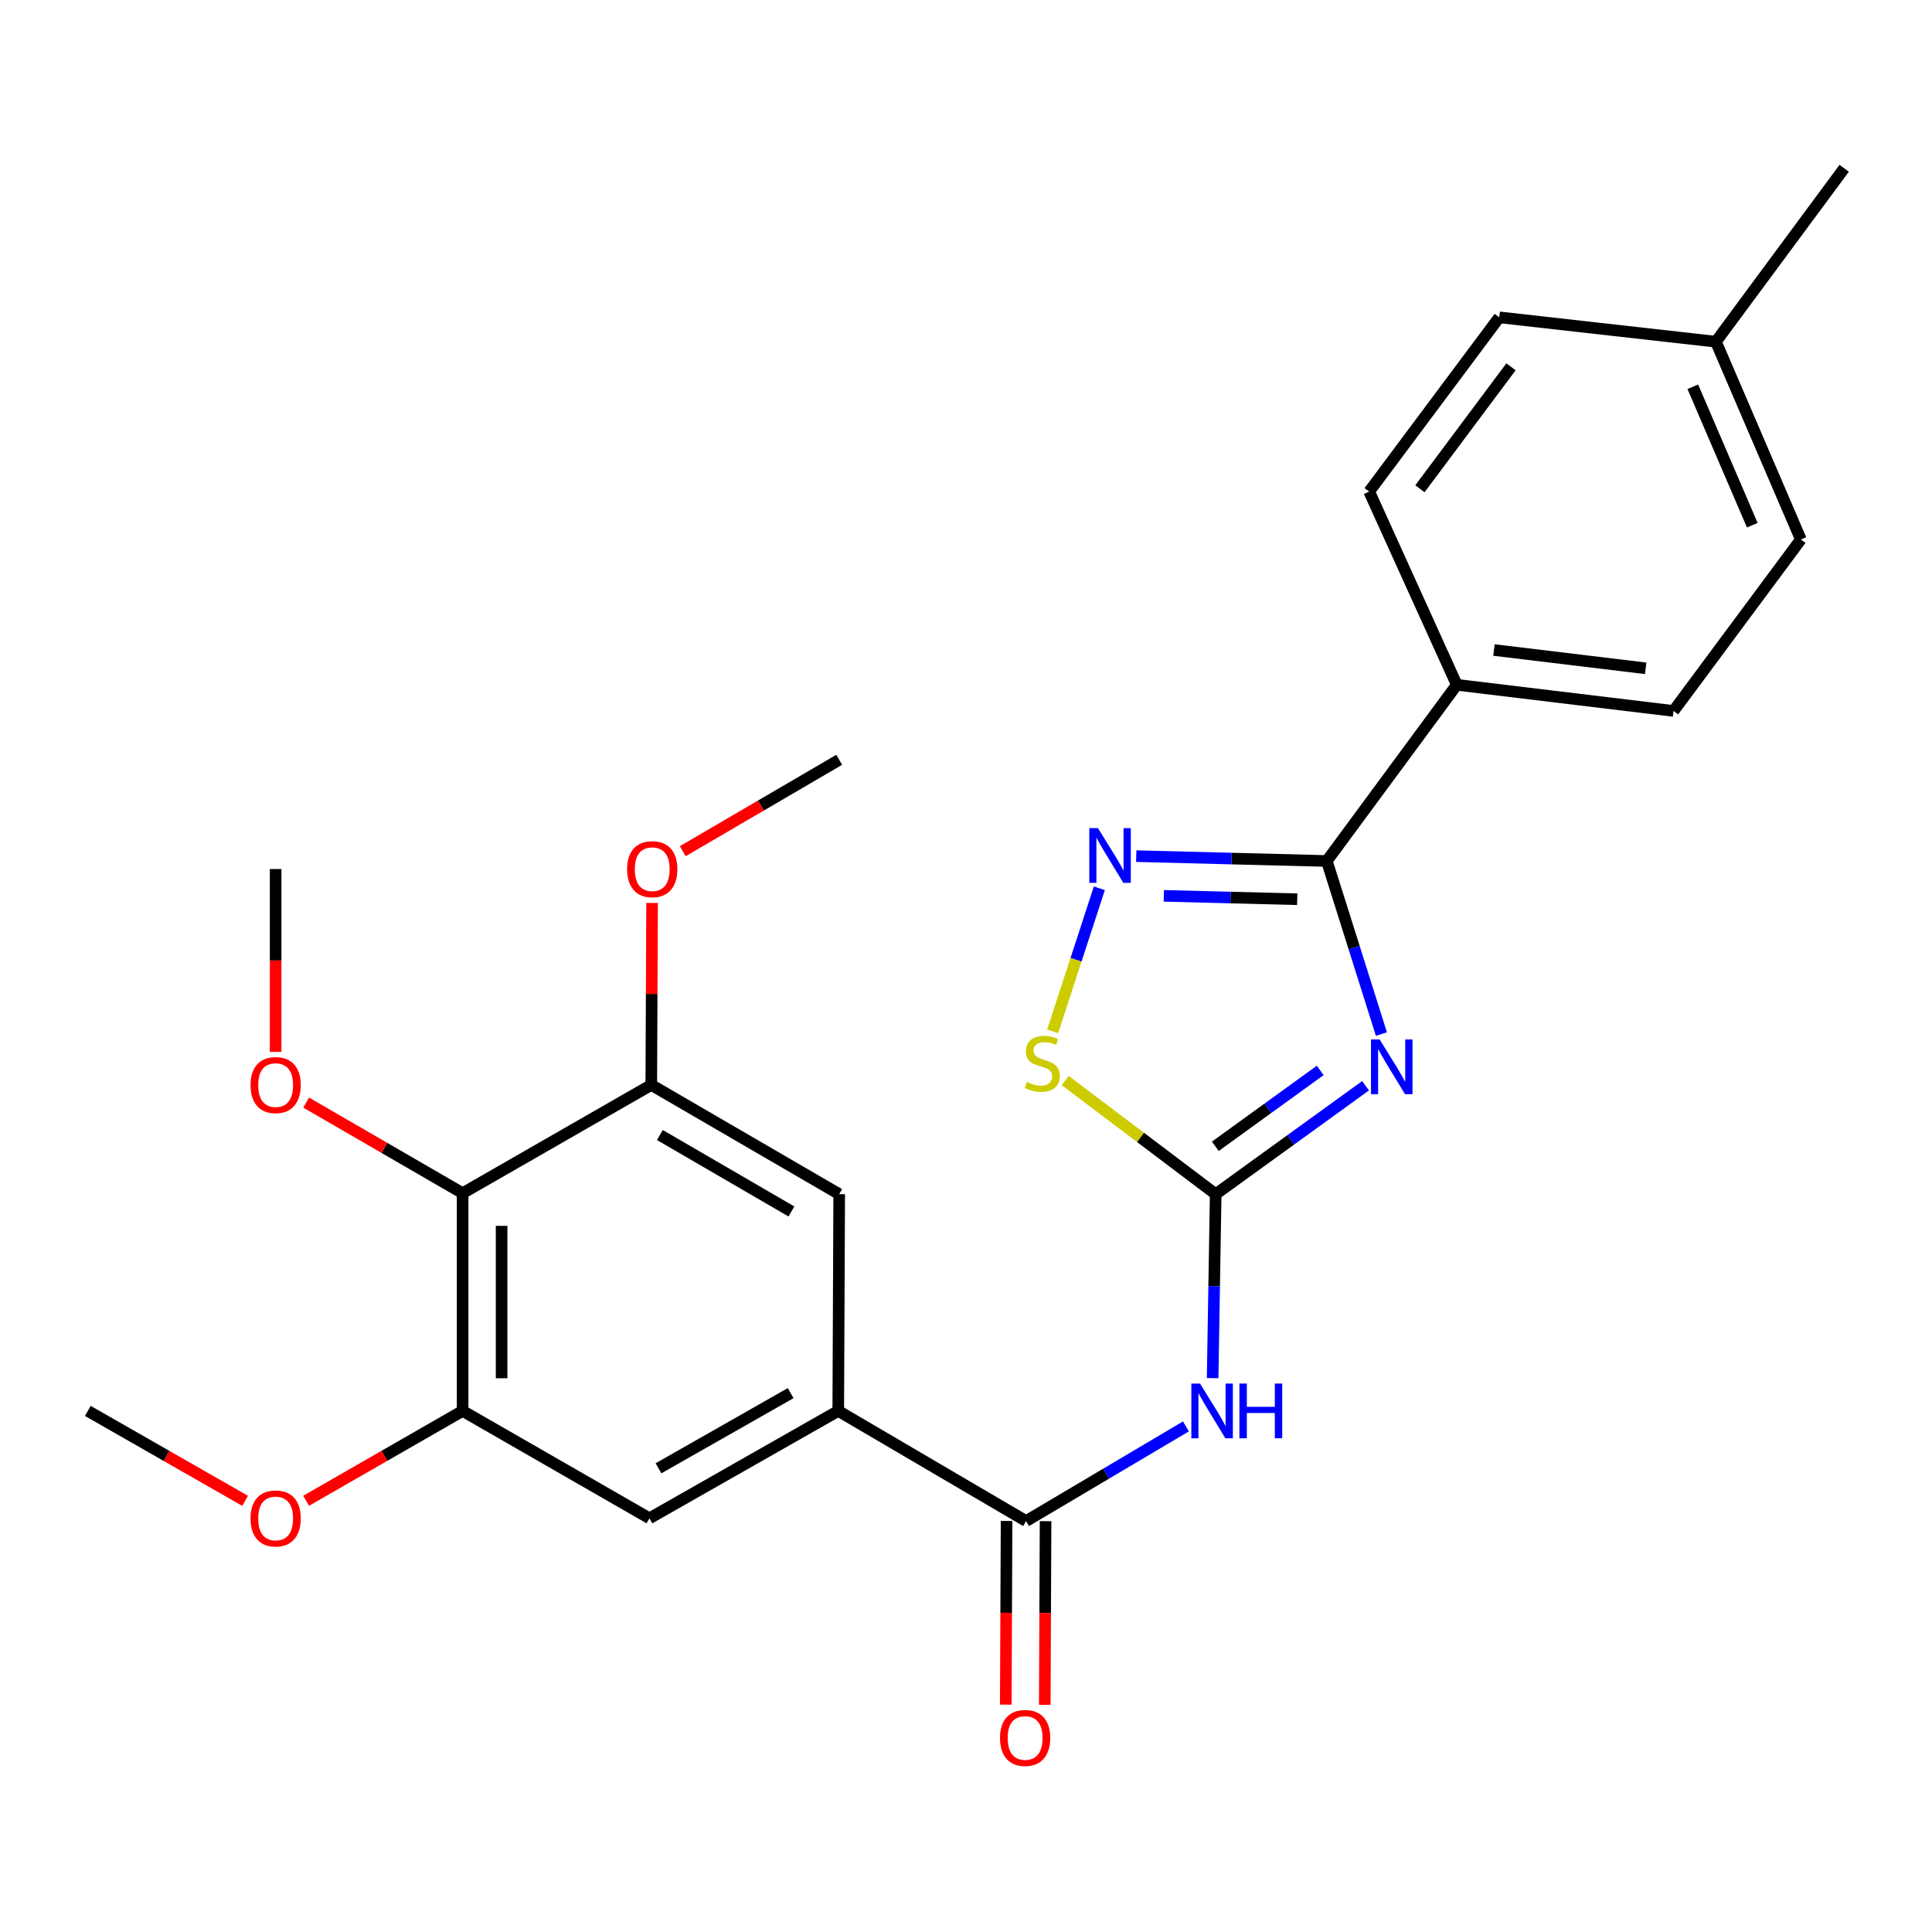 <?xml version='1.0' encoding='iso-8859-1'?>
<svg version='1.1' baseProfile='full'
              xmlns='http://www.w3.org/2000/svg'
                      xmlns:rdkit='http://www.rdkit.org/xml'
                      xmlns:xlink='http://www.w3.org/1999/xlink'
                  xml:space='preserve'
width='1000px' height='1000px' viewBox='0 0 1000 1000'>
<!-- END OF HEADER -->
<rect style='opacity:1.0;fill:#FFFFFF;stroke:none' width='1000' height='1000' x='0' y='0'> </rect>
<path class='bond-0' d='M 706.814,561.982 L 668.027,590.036' style='fill:none;fill-rule:evenodd;stroke:#0000FF;stroke-width:6px;stroke-linecap:butt;stroke-linejoin:miter;stroke-opacity:1' />
<path class='bond-0' d='M 668.027,590.036 L 629.239,618.09' style='fill:none;fill-rule:evenodd;stroke:#000000;stroke-width:6px;stroke-linecap:butt;stroke-linejoin:miter;stroke-opacity:1' />
<path class='bond-0' d='M 683.35,554.044 L 656.198,573.682' style='fill:none;fill-rule:evenodd;stroke:#0000FF;stroke-width:6px;stroke-linecap:butt;stroke-linejoin:miter;stroke-opacity:1' />
<path class='bond-0' d='M 656.198,573.682 L 629.047,593.32' style='fill:none;fill-rule:evenodd;stroke:#000000;stroke-width:6px;stroke-linecap:butt;stroke-linejoin:miter;stroke-opacity:1' />
<path class='bond-1' d='M 715.016,535.228 L 700.883,490.438' style='fill:none;fill-rule:evenodd;stroke:#0000FF;stroke-width:6px;stroke-linecap:butt;stroke-linejoin:miter;stroke-opacity:1' />
<path class='bond-1' d='M 700.883,490.438 L 686.75,445.648' style='fill:none;fill-rule:evenodd;stroke:#000000;stroke-width:6px;stroke-linecap:butt;stroke-linejoin:miter;stroke-opacity:1' />
<path class='bond-3' d='M 629.239,618.09 L 628.449,665.705' style='fill:none;fill-rule:evenodd;stroke:#000000;stroke-width:6px;stroke-linecap:butt;stroke-linejoin:miter;stroke-opacity:1' />
<path class='bond-3' d='M 628.449,665.705 L 627.659,713.32' style='fill:none;fill-rule:evenodd;stroke:#0000FF;stroke-width:6px;stroke-linecap:butt;stroke-linejoin:miter;stroke-opacity:1' />
<path class='bond-5' d='M 629.239,618.09 L 590.3,588.693' style='fill:none;fill-rule:evenodd;stroke:#000000;stroke-width:6px;stroke-linecap:butt;stroke-linejoin:miter;stroke-opacity:1' />
<path class='bond-5' d='M 590.3,588.693 L 551.361,559.297' style='fill:none;fill-rule:evenodd;stroke:#CCCC00;stroke-width:6px;stroke-linecap:butt;stroke-linejoin:miter;stroke-opacity:1' />
<path class='bond-2' d='M 686.75,445.648 L 637.43,444.391' style='fill:none;fill-rule:evenodd;stroke:#000000;stroke-width:6px;stroke-linecap:butt;stroke-linejoin:miter;stroke-opacity:1' />
<path class='bond-2' d='M 637.43,444.391 L 588.111,443.134' style='fill:none;fill-rule:evenodd;stroke:#0000FF;stroke-width:6px;stroke-linecap:butt;stroke-linejoin:miter;stroke-opacity:1' />
<path class='bond-2' d='M 671.44,465.447 L 636.916,464.567' style='fill:none;fill-rule:evenodd;stroke:#000000;stroke-width:6px;stroke-linecap:butt;stroke-linejoin:miter;stroke-opacity:1' />
<path class='bond-2' d='M 636.916,464.567 L 602.392,463.687' style='fill:none;fill-rule:evenodd;stroke:#0000FF;stroke-width:6px;stroke-linecap:butt;stroke-linejoin:miter;stroke-opacity:1' />
<path class='bond-12' d='M 686.75,445.648 L 754.027,354.454' style='fill:none;fill-rule:evenodd;stroke:#000000;stroke-width:6px;stroke-linecap:butt;stroke-linejoin:miter;stroke-opacity:1' />
<path class='bond-26' d='M 569.021,459.776 L 556.938,496.797' style='fill:none;fill-rule:evenodd;stroke:#0000FF;stroke-width:6px;stroke-linecap:butt;stroke-linejoin:miter;stroke-opacity:1' />
<path class='bond-26' d='M 556.938,496.797 L 544.855,533.818' style='fill:none;fill-rule:evenodd;stroke:#CCCC00;stroke-width:6px;stroke-linecap:butt;stroke-linejoin:miter;stroke-opacity:1' />
<path class='bond-4' d='M 613.84,738.302 L 572.467,762.802' style='fill:none;fill-rule:evenodd;stroke:#0000FF;stroke-width:6px;stroke-linecap:butt;stroke-linejoin:miter;stroke-opacity:1' />
<path class='bond-4' d='M 572.467,762.802 L 531.093,787.302' style='fill:none;fill-rule:evenodd;stroke:#000000;stroke-width:6px;stroke-linecap:butt;stroke-linejoin:miter;stroke-opacity:1' />
<path class='bond-6' d='M 531.093,787.302 L 433.878,730.285' style='fill:none;fill-rule:evenodd;stroke:#000000;stroke-width:6px;stroke-linecap:butt;stroke-linejoin:miter;stroke-opacity:1' />
<path class='bond-13' d='M 521.002,787.258 L 520.793,834.782' style='fill:none;fill-rule:evenodd;stroke:#000000;stroke-width:6px;stroke-linecap:butt;stroke-linejoin:miter;stroke-opacity:1' />
<path class='bond-13' d='M 520.793,834.782 L 520.584,882.307' style='fill:none;fill-rule:evenodd;stroke:#FF0000;stroke-width:6px;stroke-linecap:butt;stroke-linejoin:miter;stroke-opacity:1' />
<path class='bond-13' d='M 541.185,787.347 L 540.976,834.871' style='fill:none;fill-rule:evenodd;stroke:#000000;stroke-width:6px;stroke-linecap:butt;stroke-linejoin:miter;stroke-opacity:1' />
<path class='bond-13' d='M 540.976,834.871 L 540.767,882.395' style='fill:none;fill-rule:evenodd;stroke:#FF0000;stroke-width:6px;stroke-linecap:butt;stroke-linejoin:miter;stroke-opacity:1' />
<path class='bond-10' d='M 433.878,730.285 L 434.371,618.09' style='fill:none;fill-rule:evenodd;stroke:#000000;stroke-width:6px;stroke-linecap:butt;stroke-linejoin:miter;stroke-opacity:1' />
<path class='bond-11' d='M 433.878,730.285 L 336.158,785.867' style='fill:none;fill-rule:evenodd;stroke:#000000;stroke-width:6px;stroke-linecap:butt;stroke-linejoin:miter;stroke-opacity:1' />
<path class='bond-11' d='M 409.241,721.079 L 340.837,759.986' style='fill:none;fill-rule:evenodd;stroke:#000000;stroke-width:6px;stroke-linecap:butt;stroke-linejoin:miter;stroke-opacity:1' />
<path class='bond-7' d='M 239.448,617.596 L 239.448,730.285' style='fill:none;fill-rule:evenodd;stroke:#000000;stroke-width:6px;stroke-linecap:butt;stroke-linejoin:miter;stroke-opacity:1' />
<path class='bond-7' d='M 259.631,634.5 L 259.631,713.382' style='fill:none;fill-rule:evenodd;stroke:#000000;stroke-width:6px;stroke-linecap:butt;stroke-linejoin:miter;stroke-opacity:1' />
<path class='bond-16' d='M 239.448,617.596 L 198.957,594.149' style='fill:none;fill-rule:evenodd;stroke:#000000;stroke-width:6px;stroke-linecap:butt;stroke-linejoin:miter;stroke-opacity:1' />
<path class='bond-16' d='M 198.957,594.149 L 158.466,570.702' style='fill:none;fill-rule:evenodd;stroke:#FF0000;stroke-width:6px;stroke-linecap:butt;stroke-linejoin:miter;stroke-opacity:1' />
<path class='bond-28' d='M 239.448,617.596 L 337.1,561.555' style='fill:none;fill-rule:evenodd;stroke:#000000;stroke-width:6px;stroke-linecap:butt;stroke-linejoin:miter;stroke-opacity:1' />
<path class='bond-8' d='M 337.1,561.555 L 434.371,618.09' style='fill:none;fill-rule:evenodd;stroke:#000000;stroke-width:6px;stroke-linecap:butt;stroke-linejoin:miter;stroke-opacity:1' />
<path class='bond-8' d='M 341.549,587.485 L 409.639,627.059' style='fill:none;fill-rule:evenodd;stroke:#000000;stroke-width:6px;stroke-linecap:butt;stroke-linejoin:miter;stroke-opacity:1' />
<path class='bond-17' d='M 337.1,561.555 L 337.308,514.458' style='fill:none;fill-rule:evenodd;stroke:#000000;stroke-width:6px;stroke-linecap:butt;stroke-linejoin:miter;stroke-opacity:1' />
<path class='bond-17' d='M 337.308,514.458 L 337.516,467.361' style='fill:none;fill-rule:evenodd;stroke:#FF0000;stroke-width:6px;stroke-linecap:butt;stroke-linejoin:miter;stroke-opacity:1' />
<path class='bond-9' d='M 239.448,730.285 L 336.158,785.867' style='fill:none;fill-rule:evenodd;stroke:#000000;stroke-width:6px;stroke-linecap:butt;stroke-linejoin:miter;stroke-opacity:1' />
<path class='bond-18' d='M 239.448,730.285 L 198.954,753.542' style='fill:none;fill-rule:evenodd;stroke:#000000;stroke-width:6px;stroke-linecap:butt;stroke-linejoin:miter;stroke-opacity:1' />
<path class='bond-18' d='M 198.954,753.542 L 158.46,776.798' style='fill:none;fill-rule:evenodd;stroke:#FF0000;stroke-width:6px;stroke-linecap:butt;stroke-linejoin:miter;stroke-opacity:1' />
<path class='bond-14' d='M 754.027,354.454 L 866.211,367.988' style='fill:none;fill-rule:evenodd;stroke:#000000;stroke-width:6px;stroke-linecap:butt;stroke-linejoin:miter;stroke-opacity:1' />
<path class='bond-14' d='M 773.272,336.446 L 851.801,345.92' style='fill:none;fill-rule:evenodd;stroke:#000000;stroke-width:6px;stroke-linecap:butt;stroke-linejoin:miter;stroke-opacity:1' />
<path class='bond-15' d='M 754.027,354.454 L 708.682,254.435' style='fill:none;fill-rule:evenodd;stroke:#000000;stroke-width:6px;stroke-linecap:butt;stroke-linejoin:miter;stroke-opacity:1' />
<path class='bond-20' d='M 866.211,367.988 L 932.12,279.227' style='fill:none;fill-rule:evenodd;stroke:#000000;stroke-width:6px;stroke-linecap:butt;stroke-linejoin:miter;stroke-opacity:1' />
<path class='bond-19' d='M 708.682,254.435 L 776.015,164.251' style='fill:none;fill-rule:evenodd;stroke:#000000;stroke-width:6px;stroke-linecap:butt;stroke-linejoin:miter;stroke-opacity:1' />
<path class='bond-19' d='M 734.955,252.982 L 782.088,189.853' style='fill:none;fill-rule:evenodd;stroke:#000000;stroke-width:6px;stroke-linecap:butt;stroke-linejoin:miter;stroke-opacity:1' />
<path class='bond-22' d='M 142.67,544.441 L 142.67,497.124' style='fill:none;fill-rule:evenodd;stroke:#FF0000;stroke-width:6px;stroke-linecap:butt;stroke-linejoin:miter;stroke-opacity:1' />
<path class='bond-22' d='M 142.67,497.124 L 142.67,449.808' style='fill:none;fill-rule:evenodd;stroke:#000000;stroke-width:6px;stroke-linecap:butt;stroke-linejoin:miter;stroke-opacity:1' />
<path class='bond-24' d='M 353.395,440.576 L 393.883,416.924' style='fill:none;fill-rule:evenodd;stroke:#FF0000;stroke-width:6px;stroke-linecap:butt;stroke-linejoin:miter;stroke-opacity:1' />
<path class='bond-24' d='M 393.883,416.924 L 434.371,393.273' style='fill:none;fill-rule:evenodd;stroke:#000000;stroke-width:6px;stroke-linecap:butt;stroke-linejoin:miter;stroke-opacity:1' />
<path class='bond-25' d='M 126.87,776.834 L 86.162,753.56' style='fill:none;fill-rule:evenodd;stroke:#FF0000;stroke-width:6px;stroke-linecap:butt;stroke-linejoin:miter;stroke-opacity:1' />
<path class='bond-25' d='M 86.162,753.56 L 45.455,730.285' style='fill:none;fill-rule:evenodd;stroke:#000000;stroke-width:6px;stroke-linecap:butt;stroke-linejoin:miter;stroke-opacity:1' />
<path class='bond-21' d='M 776.015,164.251 L 888.143,176.865' style='fill:none;fill-rule:evenodd;stroke:#000000;stroke-width:6px;stroke-linecap:butt;stroke-linejoin:miter;stroke-opacity:1' />
<path class='bond-27' d='M 932.12,279.227 L 888.143,176.865' style='fill:none;fill-rule:evenodd;stroke:#000000;stroke-width:6px;stroke-linecap:butt;stroke-linejoin:miter;stroke-opacity:1' />
<path class='bond-27' d='M 906.979,271.84 L 876.195,200.186' style='fill:none;fill-rule:evenodd;stroke:#000000;stroke-width:6px;stroke-linecap:butt;stroke-linejoin:miter;stroke-opacity:1' />
<path class='bond-23' d='M 888.143,176.865 L 954.545,87.106' style='fill:none;fill-rule:evenodd;stroke:#000000;stroke-width:6px;stroke-linecap:butt;stroke-linejoin:miter;stroke-opacity:1' />
<path  class='atom-0' d='M 714.106 538.021
L 723.386 553.021
Q 724.306 554.501, 725.786 557.181
Q 727.266 559.861, 727.346 560.021
L 727.346 538.021
L 731.106 538.021
L 731.106 566.341
L 727.226 566.341
L 717.266 549.941
Q 716.106 548.021, 714.866 545.821
Q 713.666 543.621, 713.306 542.941
L 713.306 566.341
L 709.626 566.341
L 709.626 538.021
L 714.106 538.021
' fill='#0000FF'/>
<path  class='atom-3' d='M 568.305 428.628
L 577.585 443.628
Q 578.505 445.108, 579.985 447.788
Q 581.465 450.468, 581.545 450.628
L 581.545 428.628
L 585.305 428.628
L 585.305 456.948
L 581.425 456.948
L 571.465 440.548
Q 570.305 438.628, 569.065 436.428
Q 567.865 434.228, 567.505 433.548
L 567.505 456.948
L 563.825 456.948
L 563.825 428.628
L 568.305 428.628
' fill='#0000FF'/>
<path  class='atom-4' d='M 621.118 716.125
L 630.398 731.125
Q 631.318 732.605, 632.798 735.285
Q 634.278 737.965, 634.358 738.125
L 634.358 716.125
L 638.118 716.125
L 638.118 744.445
L 634.238 744.445
L 624.278 728.045
Q 623.118 726.125, 621.878 723.925
Q 620.678 721.725, 620.318 721.045
L 620.318 744.445
L 616.638 744.445
L 616.638 716.125
L 621.118 716.125
' fill='#0000FF'/>
<path  class='atom-4' d='M 641.518 716.125
L 645.358 716.125
L 645.358 728.165
L 659.838 728.165
L 659.838 716.125
L 663.678 716.125
L 663.678 744.445
L 659.838 744.445
L 659.838 731.365
L 645.358 731.365
L 645.358 744.445
L 641.518 744.445
L 641.518 716.125
' fill='#0000FF'/>
<path  class='atom-6' d='M 531.469 560.039
Q 531.789 560.159, 533.109 560.719
Q 534.429 561.279, 535.869 561.639
Q 537.349 561.959, 538.789 561.959
Q 541.469 561.959, 543.029 560.679
Q 544.589 559.359, 544.589 557.079
Q 544.589 555.519, 543.789 554.559
Q 543.029 553.599, 541.829 553.079
Q 540.629 552.559, 538.629 551.959
Q 536.109 551.199, 534.589 550.479
Q 533.109 549.759, 532.029 548.239
Q 530.989 546.719, 530.989 544.159
Q 530.989 540.599, 533.389 538.399
Q 535.829 536.199, 540.629 536.199
Q 543.909 536.199, 547.629 537.759
L 546.709 540.839
Q 543.309 539.439, 540.749 539.439
Q 537.989 539.439, 536.469 540.599
Q 534.949 541.719, 534.989 543.679
Q 534.989 545.199, 535.749 546.119
Q 536.549 547.039, 537.669 547.559
Q 538.829 548.079, 540.749 548.679
Q 543.309 549.479, 544.829 550.279
Q 546.349 551.079, 547.429 552.719
Q 548.549 554.319, 548.549 557.079
Q 548.549 560.999, 545.909 563.119
Q 543.309 565.199, 538.949 565.199
Q 536.429 565.199, 534.509 564.639
Q 532.629 564.119, 530.389 563.199
L 531.469 560.039
' fill='#CCCC00'/>
<path  class='atom-14' d='M 517.6 899.555
Q 517.6 892.755, 520.96 888.955
Q 524.32 885.155, 530.6 885.155
Q 536.88 885.155, 540.24 888.955
Q 543.6 892.755, 543.6 899.555
Q 543.6 906.435, 540.2 910.355
Q 536.8 914.235, 530.6 914.235
Q 524.36 914.235, 520.96 910.355
Q 517.6 906.475, 517.6 899.555
M 530.6 911.035
Q 534.92 911.035, 537.24 908.155
Q 539.6 905.235, 539.6 899.555
Q 539.6 893.995, 537.24 891.195
Q 534.92 888.355, 530.6 888.355
Q 526.28 888.355, 523.92 891.155
Q 521.6 893.955, 521.6 899.555
Q 521.6 905.275, 523.92 908.155
Q 526.28 911.035, 530.6 911.035
' fill='#FF0000'/>
<path  class='atom-17' d='M 129.67 561.635
Q 129.67 554.835, 133.03 551.035
Q 136.39 547.235, 142.67 547.235
Q 148.95 547.235, 152.31 551.035
Q 155.67 554.835, 155.67 561.635
Q 155.67 568.515, 152.27 572.435
Q 148.87 576.315, 142.67 576.315
Q 136.43 576.315, 133.03 572.435
Q 129.67 568.555, 129.67 561.635
M 142.67 573.115
Q 146.99 573.115, 149.31 570.235
Q 151.67 567.315, 151.67 561.635
Q 151.67 556.075, 149.31 553.275
Q 146.99 550.435, 142.67 550.435
Q 138.35 550.435, 135.99 553.235
Q 133.67 556.035, 133.67 561.635
Q 133.67 567.355, 135.99 570.235
Q 138.35 573.115, 142.67 573.115
' fill='#FF0000'/>
<path  class='atom-18' d='M 324.593 449.888
Q 324.593 443.088, 327.953 439.288
Q 331.313 435.488, 337.593 435.488
Q 343.873 435.488, 347.233 439.288
Q 350.593 443.088, 350.593 449.888
Q 350.593 456.768, 347.193 460.688
Q 343.793 464.568, 337.593 464.568
Q 331.353 464.568, 327.953 460.688
Q 324.593 456.808, 324.593 449.888
M 337.593 461.368
Q 341.913 461.368, 344.233 458.488
Q 346.593 455.568, 346.593 449.888
Q 346.593 444.328, 344.233 441.528
Q 341.913 438.688, 337.593 438.688
Q 333.273 438.688, 330.913 441.488
Q 328.593 444.288, 328.593 449.888
Q 328.593 455.608, 330.913 458.488
Q 333.273 461.368, 337.593 461.368
' fill='#FF0000'/>
<path  class='atom-19' d='M 129.67 785.947
Q 129.67 779.147, 133.03 775.347
Q 136.39 771.547, 142.67 771.547
Q 148.95 771.547, 152.31 775.347
Q 155.67 779.147, 155.67 785.947
Q 155.67 792.827, 152.27 796.747
Q 148.87 800.627, 142.67 800.627
Q 136.43 800.627, 133.03 796.747
Q 129.67 792.867, 129.67 785.947
M 142.67 797.427
Q 146.99 797.427, 149.31 794.547
Q 151.67 791.627, 151.67 785.947
Q 151.67 780.387, 149.31 777.587
Q 146.99 774.747, 142.67 774.747
Q 138.35 774.747, 135.99 777.547
Q 133.67 780.347, 133.67 785.947
Q 133.67 791.667, 135.99 794.547
Q 138.35 797.427, 142.67 797.427
' fill='#FF0000'/>
</svg>
